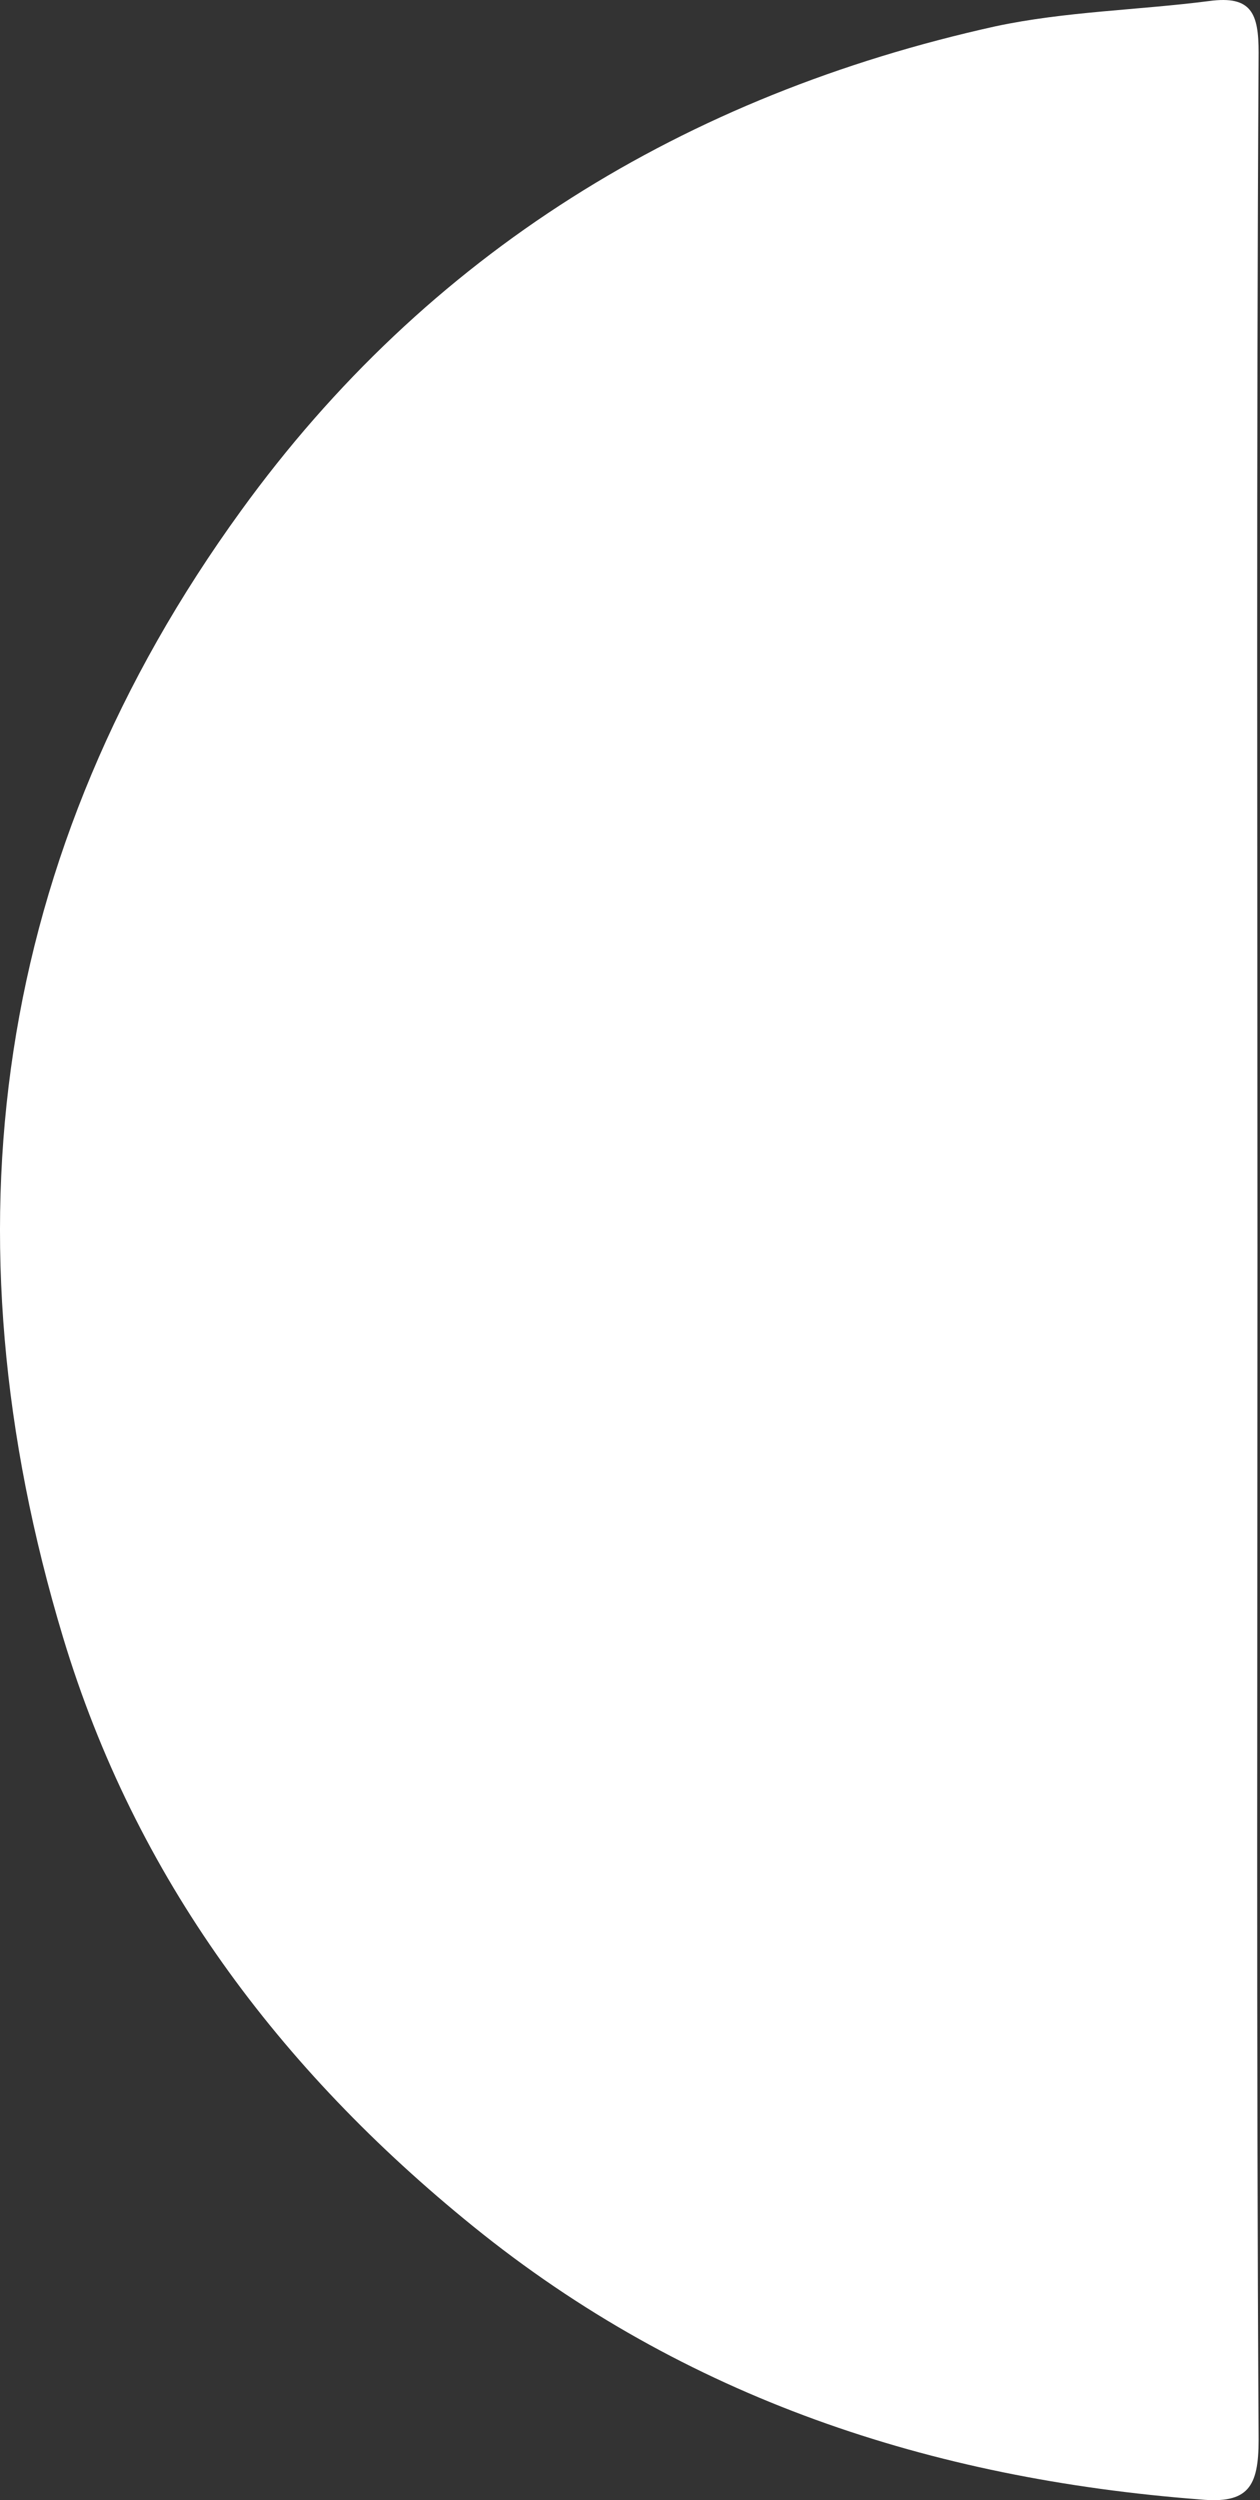 <?xml version="1.0" encoding="UTF-8"?> <svg xmlns="http://www.w3.org/2000/svg" width="189" height="375" viewBox="0 0 189 375" fill="none"><rect x="0" y="0" width="189" height="375" fill="#333333" stroke="none"/> <path d="M188.619 187.265C188.619 246.824 188.447 306.383 188.792 365.942C188.792 372.999 187.241 375.581 180.006 374.893C139.698 371.794 102.834 359.745 70.966 333.925C41.854 310.342 20.322 281.596 9.469 245.619C-8.79 185.028 -1.038 127.879 36.17 76.583C64.076 38.024 102.662 14.27 149.344 3.942C159.852 1.704 170.704 1.532 181.384 0.155C187.758 -0.706 188.792 2.048 188.792 7.901C188.447 67.632 188.619 127.535 188.619 187.265Z" fill="white"></path> </svg> 